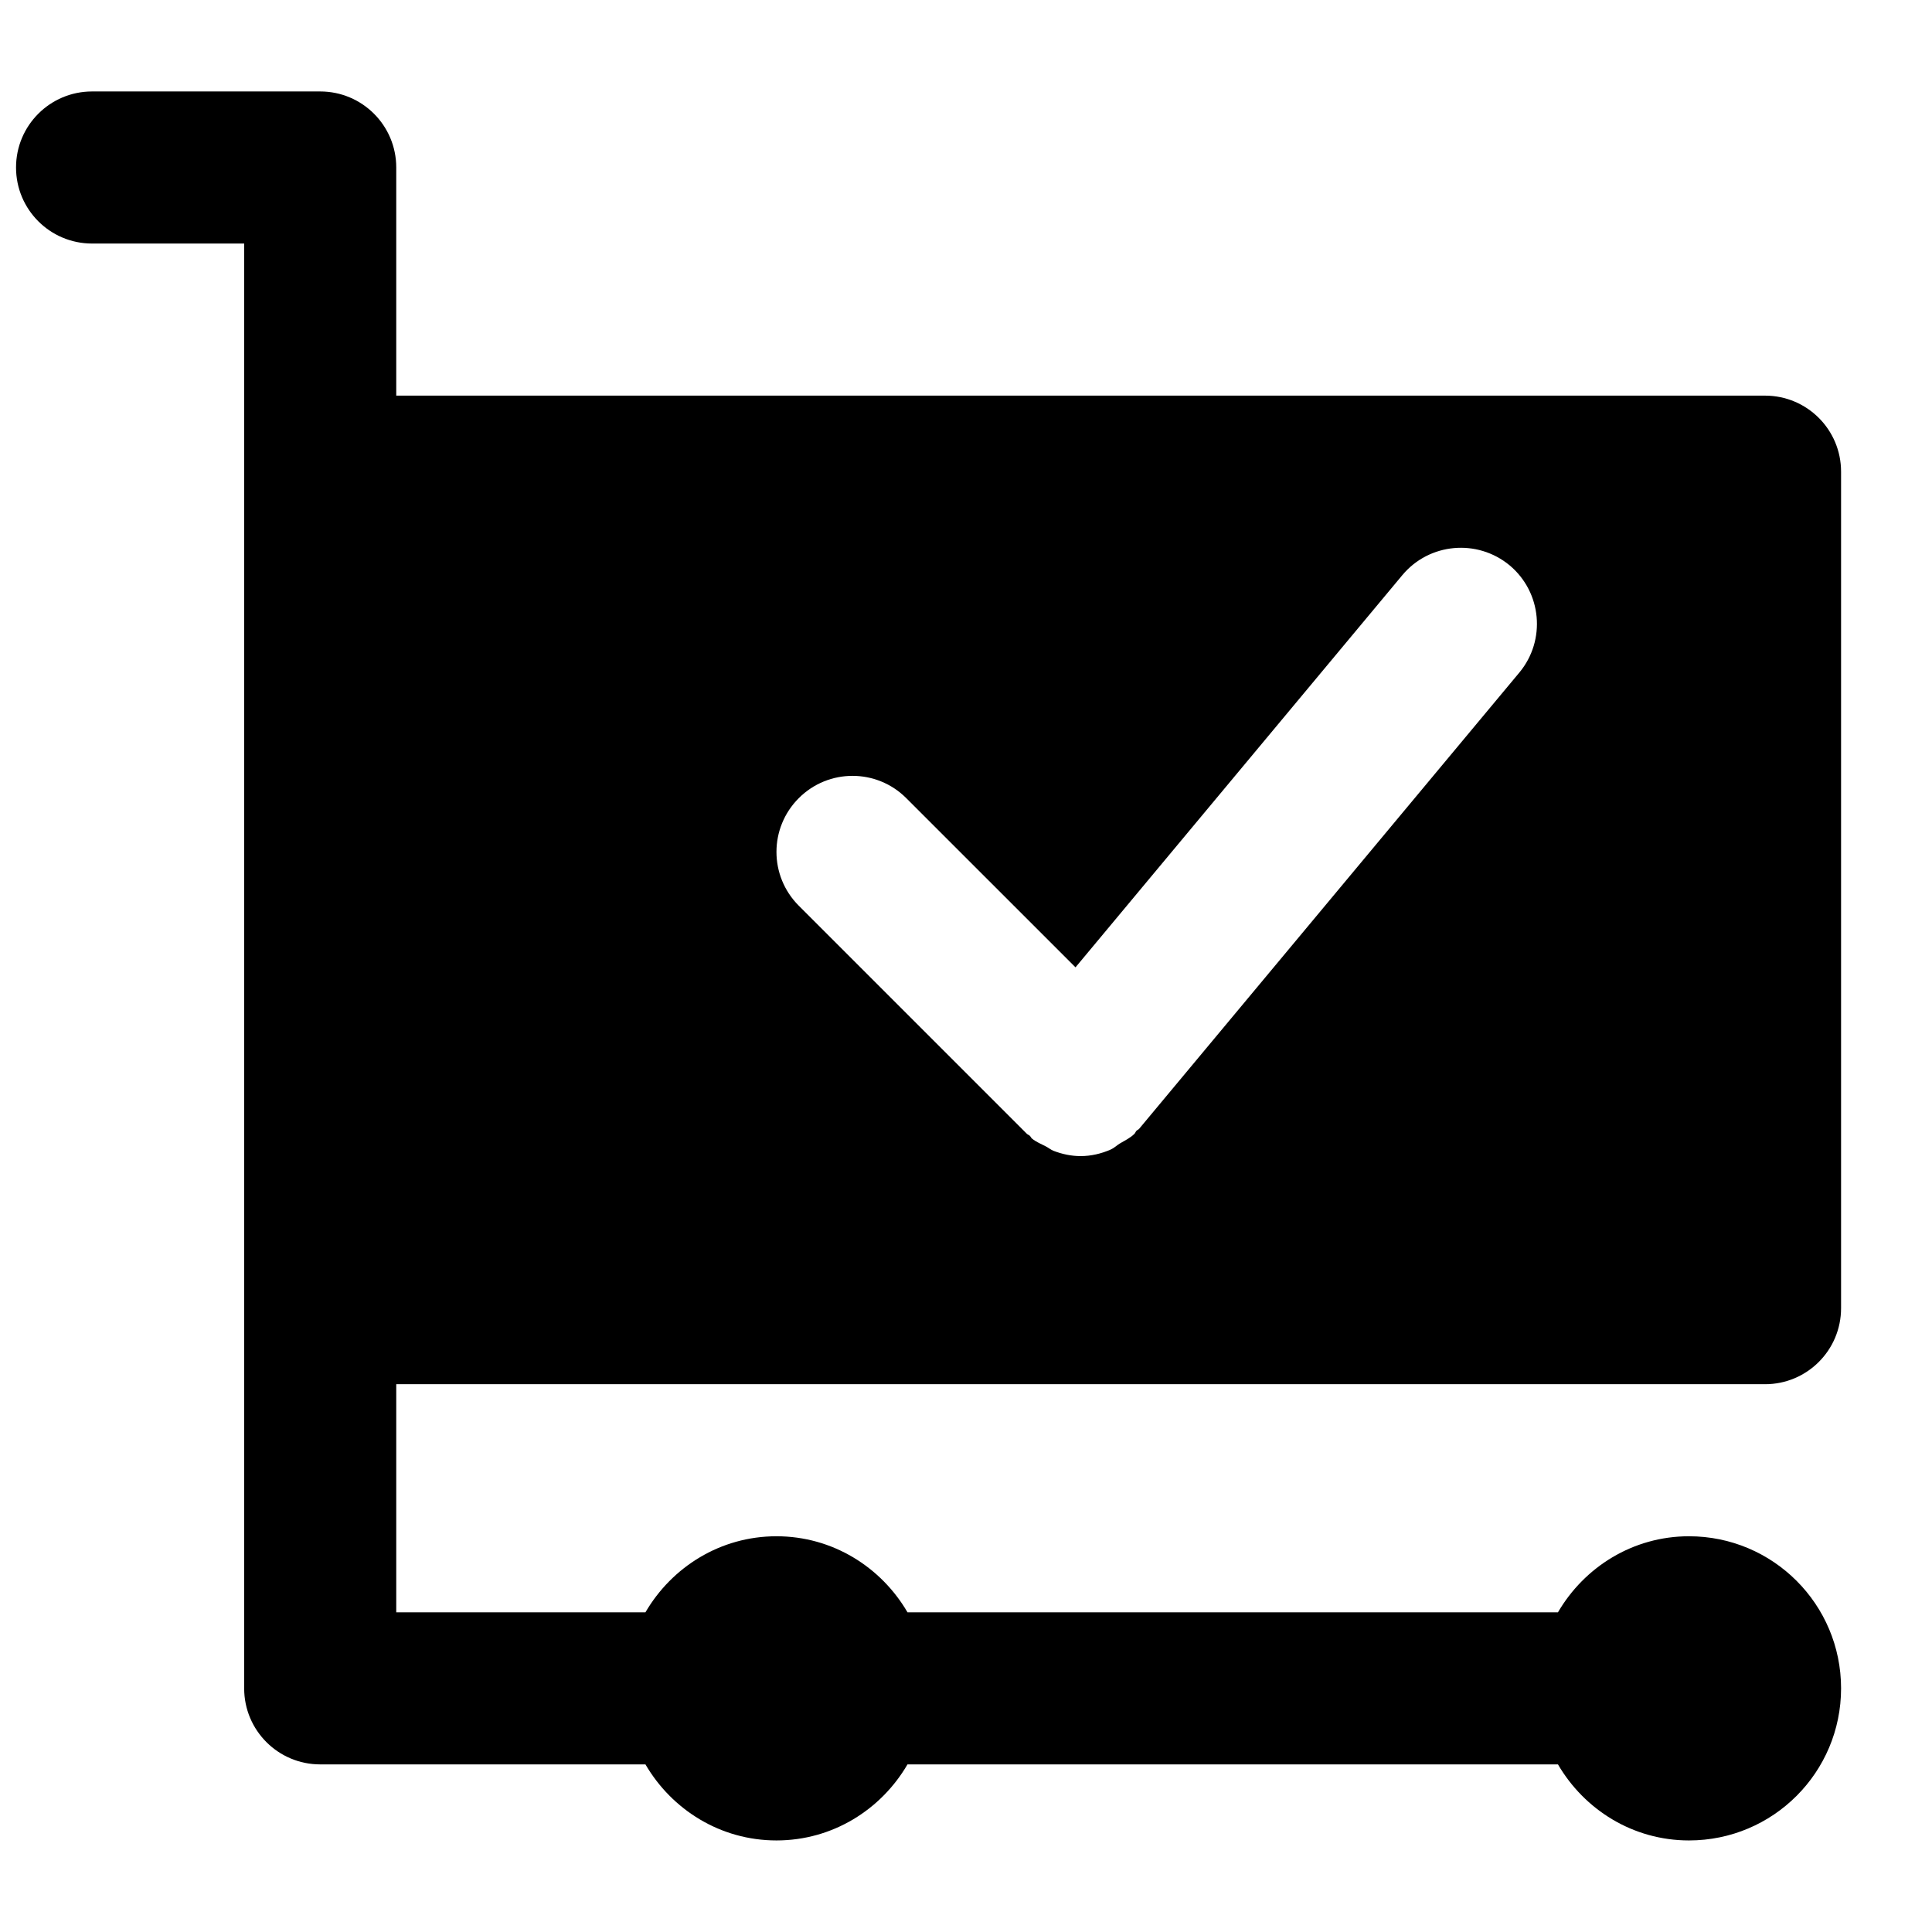<?xml version="1.0" encoding="UTF-8"?>
<!-- Uploaded to: SVG Repo, www.svgrepo.com, Generator: SVG Repo Mixer Tools -->
<svg width="800px" height="800px" version="1.1" viewBox="144 144 512 512" xmlns="http://www.w3.org/2000/svg">
 <defs>
  <clipPath id="a">
   <path d="m148.09 168h483.91v464h-483.91z"/>
  </clipPath>
 </defs>
 <g clip-path="url(#a)">
  <path d="m355.68 355.52c7.879-7.879 20.617-7.879 28.496 0l44.84 44.836 86.633-103.96c7.133-8.523 19.832-9.672 28.414-2.578 8.527 7.133 9.695 19.848 2.582 28.414l-100.76 120.91c-0.203 0.242-0.504 0.301-0.727 0.543s-0.281 0.547-0.523 0.789c-1.148 1.148-2.559 1.773-3.891 2.578-0.824 0.504-1.512 1.207-2.398 1.59-2.539 1.109-5.238 1.734-7.961 1.734h-0.02c-2.418 0-4.836-0.504-7.152-1.391-0.727-0.281-1.332-0.805-2.035-1.168-1.25-0.645-2.562-1.168-3.711-2.098-0.238-0.219-0.34-0.543-0.602-0.766-0.223-0.199-0.504-0.262-0.727-0.48l-60.457-60.457c-7.879-7.883-7.879-20.617 0-28.496zm256.07 155.31c11.125 0 20.152-9.008 20.152-20.152v-221.68c0-11.145-9.027-20.152-20.152-20.152h-362.74v-60.457c0-11.145-9.027-20.152-20.152-20.152h-60.457c-11.125 0-20.152 9.008-20.152 20.152 0 11.145 9.027 20.152 20.152 20.152h40.305v382.89c0 11.145 9.027 20.152 20.152 20.152h86.191c6.996 11.992 19.852 20.152 34.723 20.152 14.875 0 27.73-8.16 34.723-20.152h172.38c6.996 11.992 19.852 20.152 34.723 20.152 22.27 0 40.305-18.035 40.305-40.305 0-22.266-18.035-40.305-40.305-40.305-14.871 0-27.727 8.164-34.723 20.152h-172.38c-6.992-11.988-19.848-20.152-34.723-20.152-14.871 0-27.727 8.164-34.723 20.152h-66.039v-60.457z" fill-rule="evenodd"/>
 </g>
</svg>